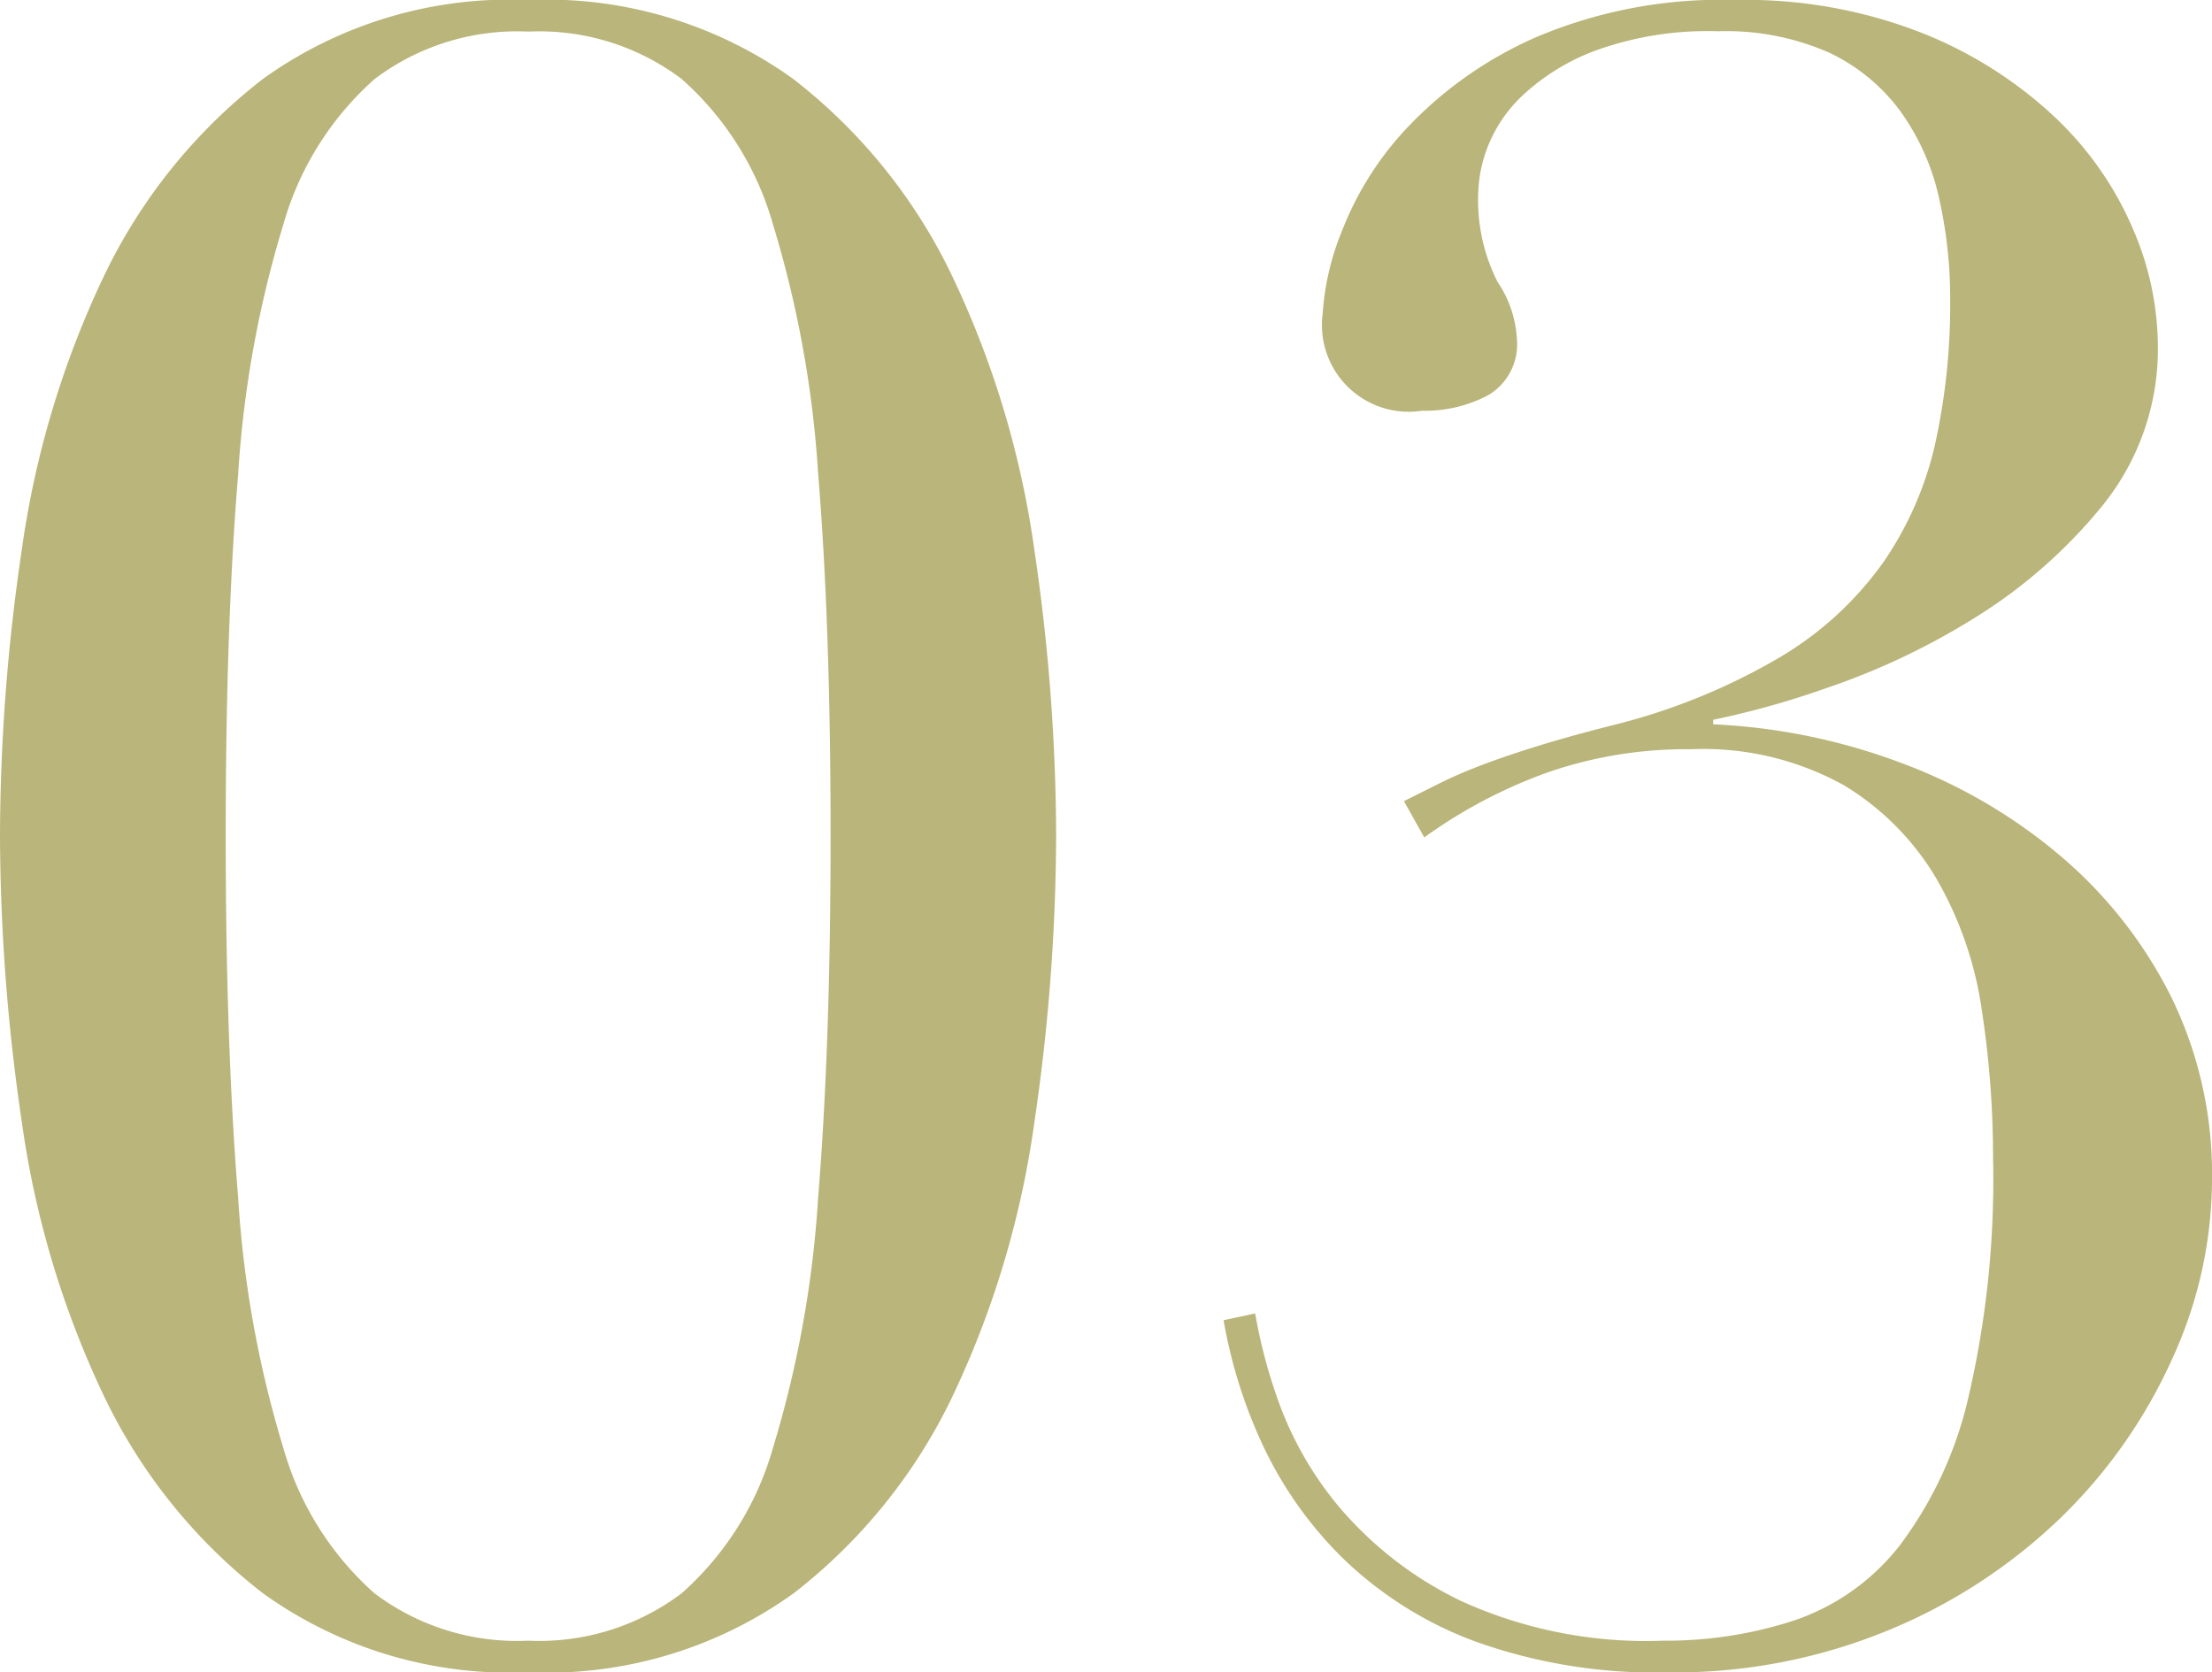 <svg xmlns="http://www.w3.org/2000/svg" width="41.16" height="31.122" viewBox="0 0 41.16 31.122"><path d="M-16.968-14.994q0,3.906.231,6.741a20.248,20.248,0,0,0,.84,4.662A5.687,5.687,0,0,0-14.2-.882,4.4,4.4,0,0,0-11.34,0,4.4,4.4,0,0,0-8.484-.882a5.687,5.687,0,0,0,1.7-2.709,20.248,20.248,0,0,0,.84-4.662q.231-2.835.231-6.741t-.231-6.72a20.189,20.189,0,0,0-.84-4.641,5.687,5.687,0,0,0-1.7-2.709,4.4,4.4,0,0,0-2.856-.882,4.4,4.4,0,0,0-2.856.882,5.687,5.687,0,0,0-1.7,2.709,20.189,20.189,0,0,0-.84,4.641Q-16.968-18.9-16.968-14.994Zm-4.2,0a36.751,36.751,0,0,1,.4-5.271,17.451,17.451,0,0,1,1.491-5.04,10.2,10.2,0,0,1,3-3.759,7.866,7.866,0,0,1,4.935-1.47,7.866,7.866,0,0,1,4.935,1.47,10.2,10.2,0,0,1,3,3.759,17.451,17.451,0,0,1,1.491,5.04,36.751,36.751,0,0,1,.4,5.271,37.021,37.021,0,0,1-.4,5.313A17.451,17.451,0,0,1-3.4-4.641a10.2,10.2,0,0,1-3,3.759A7.866,7.866,0,0,1-11.34.588a7.866,7.866,0,0,1-4.935-1.47,10.2,10.2,0,0,1-3-3.759,17.451,17.451,0,0,1-1.491-5.04A37.022,37.022,0,0,1-21.168-14.994Zm26.124-.63.672-.336q.336-.168.777-.336t1.05-.357q.609-.189,1.449-.4a11.623,11.623,0,0,0,3.066-1.26,6.305,6.305,0,0,0,1.911-1.764,6.337,6.337,0,0,0,.966-2.226,12.093,12.093,0,0,0,.273-2.646,8.416,8.416,0,0,0-.21-1.911,4.359,4.359,0,0,0-.714-1.6,3.5,3.5,0,0,0-1.323-1.092,4.744,4.744,0,0,0-2.079-.4,6.113,6.113,0,0,0-2.268.357,4.07,4.07,0,0,0-1.365.84,2.616,2.616,0,0,0-.651.966,2.51,2.51,0,0,0-.168.777A3.36,3.36,0,0,0,6.7-25.284a2.083,2.083,0,0,1,.357,1.05,1.1,1.1,0,0,1-.525,1.05,2.5,2.5,0,0,1-1.239.294A1.615,1.615,0,0,1,3.444-24.7,4.9,4.9,0,0,1,3.8-26.229,5.922,5.922,0,0,1,5.04-28.182a7.366,7.366,0,0,1,2.373-1.659,8.809,8.809,0,0,1,3.717-.693,8.965,8.965,0,0,1,3.507.63,7.816,7.816,0,0,1,2.457,1.575,6.212,6.212,0,0,1,1.428,2.058,5.533,5.533,0,0,1,.462,2.121,4.629,4.629,0,0,1-1.029,3.024,9.5,9.5,0,0,1-2.394,2.1,13.245,13.245,0,0,1-2.751,1.3,16.244,16.244,0,0,1-2.1.588v.084a11.372,11.372,0,0,1,3.486.714A9.89,9.89,0,0,1,17.178-14.6a8.315,8.315,0,0,1,2.058,2.625,7.5,7.5,0,0,1,.756,3.4,8.035,8.035,0,0,1-.735,3.318A9.632,9.632,0,0,1,17.2-2.31a10.207,10.207,0,0,1-3.192,2.1,10.43,10.43,0,0,1-4.137.8A9.946,9.946,0,0,1,6.3.021,7.065,7.065,0,0,1,3.864-1.491a7.279,7.279,0,0,1-1.512-2.1A9.183,9.183,0,0,1,1.6-5.964l.588-.126a9.769,9.769,0,0,0,.42,1.6A6.476,6.476,0,0,0,3.759-2.478,6.867,6.867,0,0,0,6.027-.735,8.317,8.317,0,0,0,9.786,0a7.656,7.656,0,0,0,2.436-.378,4.2,4.2,0,0,0,1.953-1.386,7.292,7.292,0,0,0,1.281-2.751,17.9,17.9,0,0,0,.462-4.473,18.066,18.066,0,0,0-.21-2.751,6.792,6.792,0,0,0-.84-2.436,5,5,0,0,0-1.722-1.743,5.39,5.39,0,0,0-2.856-.672,7.846,7.846,0,0,0-2.688.441,9.256,9.256,0,0,0-2.268,1.2Z" transform="translate(21.168 30.534)" fill="#bab57a" style="mix-blend-mode:multiply;isolation:isolate"/></svg>